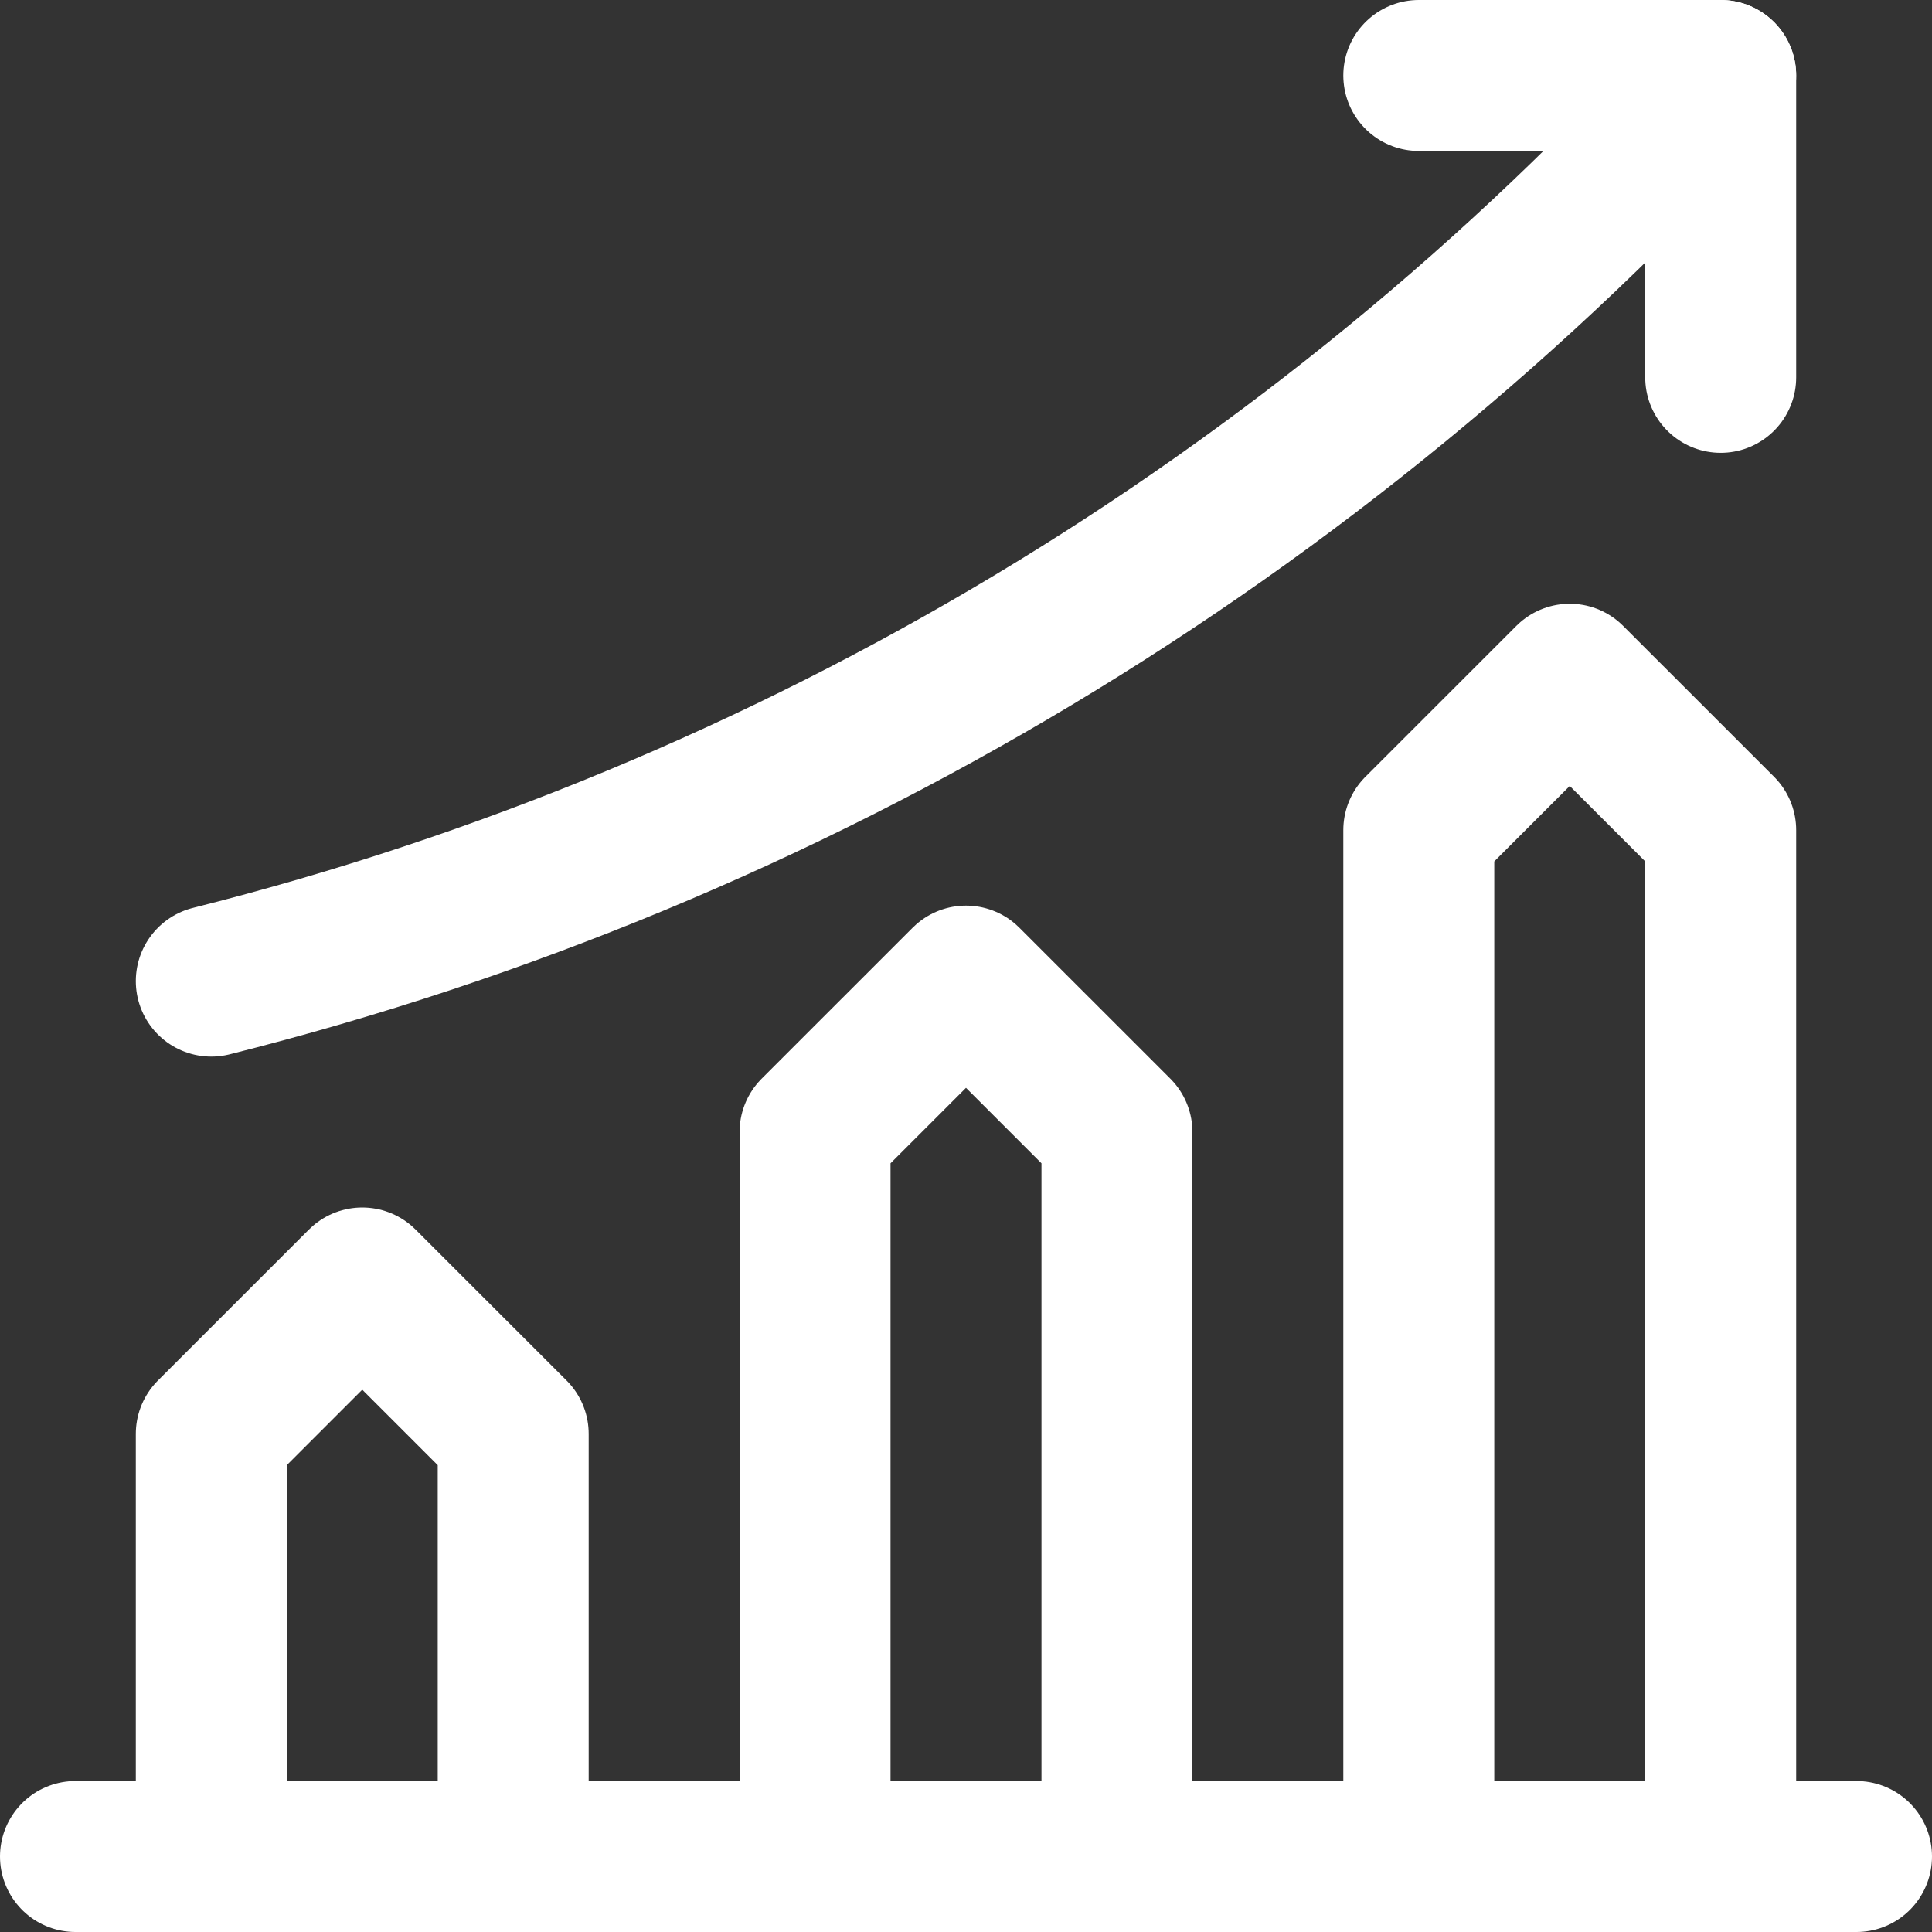 <svg xmlns="http://www.w3.org/2000/svg" width="60" height="60" viewBox="0 0 60 60" fill="none"><rect x="0" y="0" width="60" height="60" fill="#333333" stroke="none"/><g clip-path="url(#clip0_34_74)"><path d="M6.562 57.656V44.531L11.25 39.844L15.938 44.531V57.656M25.312 57.656V35.156L30 30.469L34.688 35.156V57.656M44.062 57.656V25.781L48.75 21.094L53.438 25.781V57.656M2.344 57.656H57.656M44.062 2.344H53.438V11.719" stroke="white" stroke-width="4.688" stroke-miterlimit="10" stroke-linecap="round" stroke-linejoin="round"></path><path d="M6.562 30.469C24.623 25.93 40.934 16.144 53.438 2.344" stroke="white" stroke-width="4.688" stroke-miterlimit="10" stroke-linecap="round" stroke-linejoin="round"></path></g><defs><clipPath id="clip0_34_74"><rect width="60" height="60" fill="white"></rect></clipPath></defs></svg>